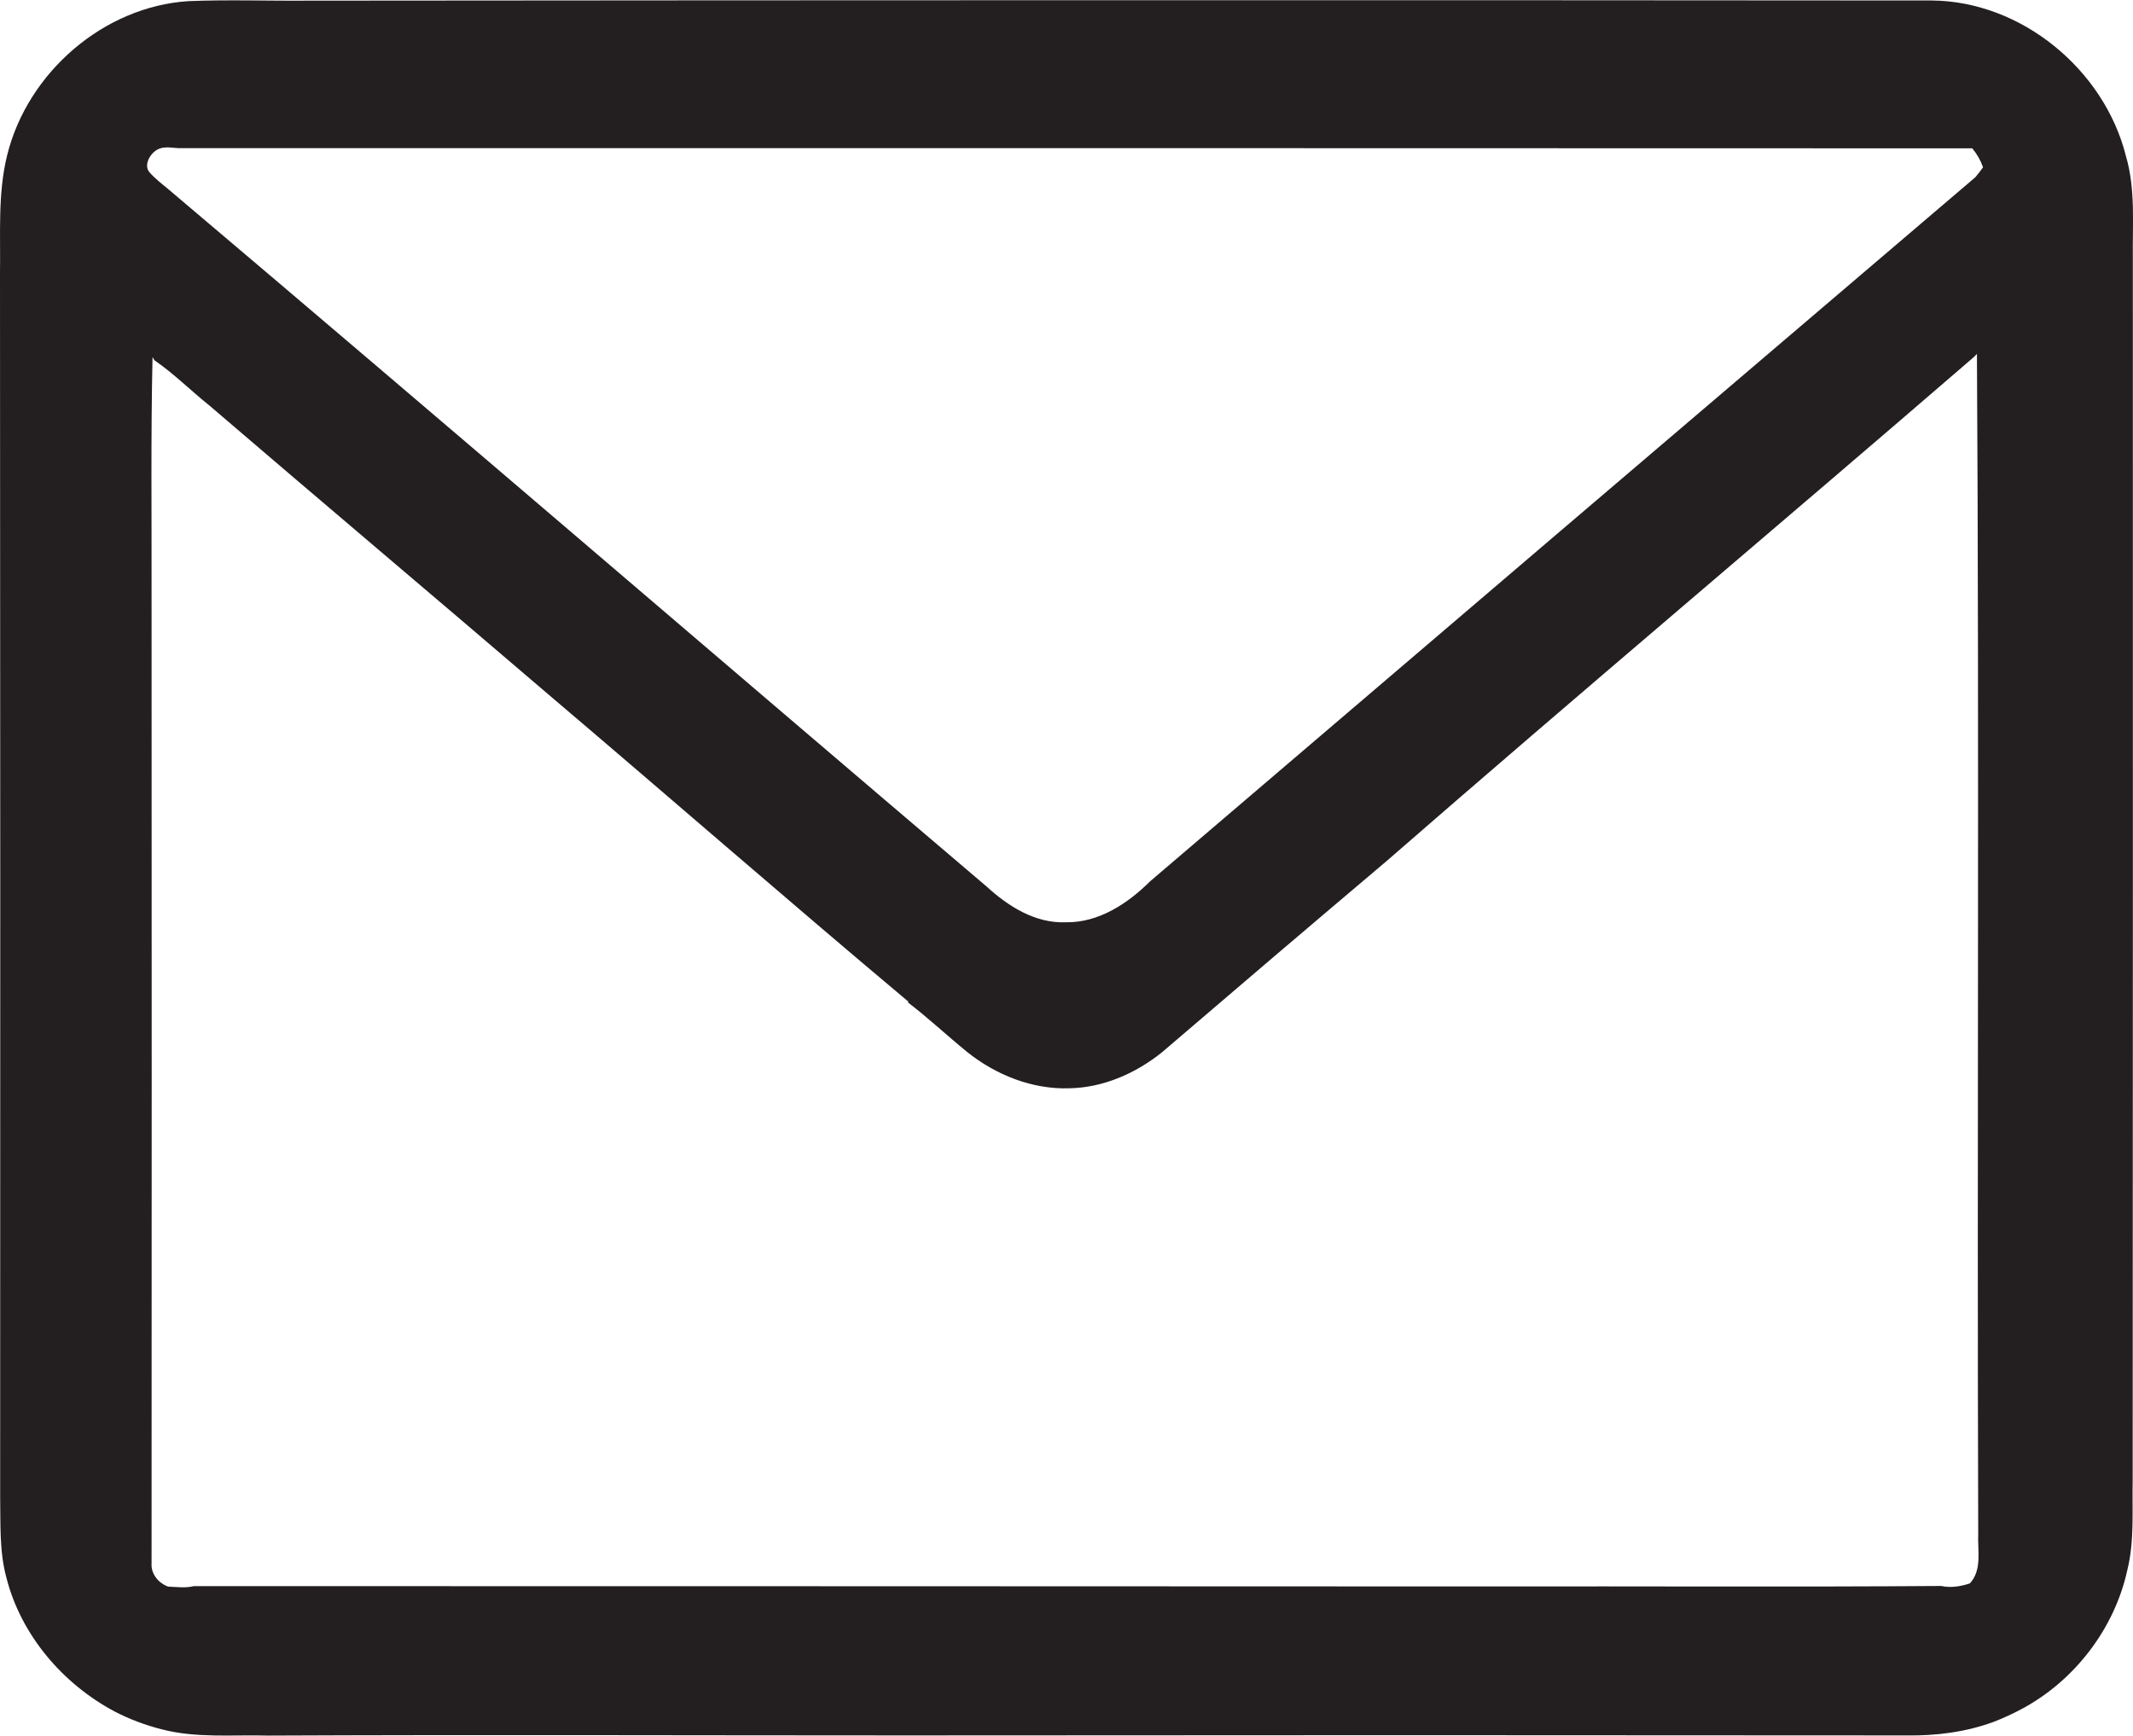 <?xml version="1.0" encoding="utf-8"?>
<!-- Generator: Adobe Illustrator 19.2.0, SVG Export Plug-In . SVG Version: 6.00 Build 0)  -->
<svg version="1.1" id="Layer_1" xmlns="http://www.w3.org/2000/svg" xmlns:xlink="http://www.w3.org/1999/xlink" x="0px" y="0px"
	 viewBox="0 0 1327.1 1080" style="enable-background:new 0 0 1327.1 1080;" xml:space="preserve">
<style type="text/css">
	.st0{fill:#231F20;}
</style>
<title>biseeise_Email_flat_black_logo_White_background_14fdc5cd-307c-41cc-a99a-1a02f0e1cbfd</title>
<path class="st0" d="M1322.7,97.1c-13.5-53.8-65-96.4-120.9-96.8C864.9,0,527.9,0.1,191,0.4c-24.5,0.2-49.1-0.7-73.6,0.3
	C64.4,4,17.2,45.2,4.5,96.4c-6,24.1-4.1,49.1-4.5,73.8c0.2,253.7,0.2,507.4,0.1,761.1c0.3,16.8-0.6,34,3.9,50.5
	c9.1,35.7,35,66,67.3,83.2c9.4,4.9,19.4,8.6,29.7,11.2c21.5,5.5,43.8,3.2,65.7,3.8c131.9-0.6,263.9-0.1,395.8-0.1
	c207.9-0.2,415.7-0.2,623.6,0c18.5,0.3,37.1-2.1,54.5-8.5c6.1-2.4,12-5.1,17.7-8.2c32.6-17.6,57.2-49.7,65.2-85.9
	c4.6-18.3,3-37.3,3.4-55.9c0.1-253.4,0.2-506.8,0.1-760.2C1326.7,139.8,1328.8,117.9,1322.7,97.1z M1225.6,985.3
	c-5.7,1.9-11.9,2.9-17.8,1.6c-92.9,0.7-185.8,0.1-278.7,0.3c-269.5-0.1-539-0.2-808.5-0.2c-5.2,1.3-10.7,0.5-16,0.3
	c-6-2.2-10.8-7.9-10.3-14.6c0.1-200.9,0.1-401.9,0-602.8c0.1-49.2-0.5-98.5,0.6-147.7l1.2,2c12.1,8.3,22.5,18.8,33.9,27.9
	c70.3,60.3,141.1,120,211.4,180.2c74.8,63.5,148.7,128,223.9,191.1l-0.5,0.3c12.7,9.7,24.4,20.7,36.8,30.8
	c17.9,14.4,40.7,23.5,63.8,22.7c21.2-0.4,41.5-9.4,57.8-22.6c46.3-39.7,92.8-79.3,139.4-118.7C983.7,430.4,1106.7,327,1228.3,222
	l1.7-1.8c1.5,244.7,0,489.4,0.8,734.2C1230.3,964.7,1233.4,976.8,1225.6,985.3L1225.6,985.3z M1229,110.3
	c-171.2,145.9-342.3,291.9-513.3,438c-14,13.9-32,25.9-52.5,25.6c-19,0.8-35.9-9.9-49.3-22.2C444.2,407.4,275.4,262.1,105.4,118.3
	c-4.3-3.6-8.7-6.9-12.4-11.1s0.1-11.5,4.9-14.1s10.1-0.7,15.2-0.9c371.3-0.1,742.7,0,1114,0.1c2.9,3.5,5.2,7.5,6.7,11.8
	C1232.2,106.3,1230.7,108.3,1229,110.3L1229,110.3z"/>
</svg>
